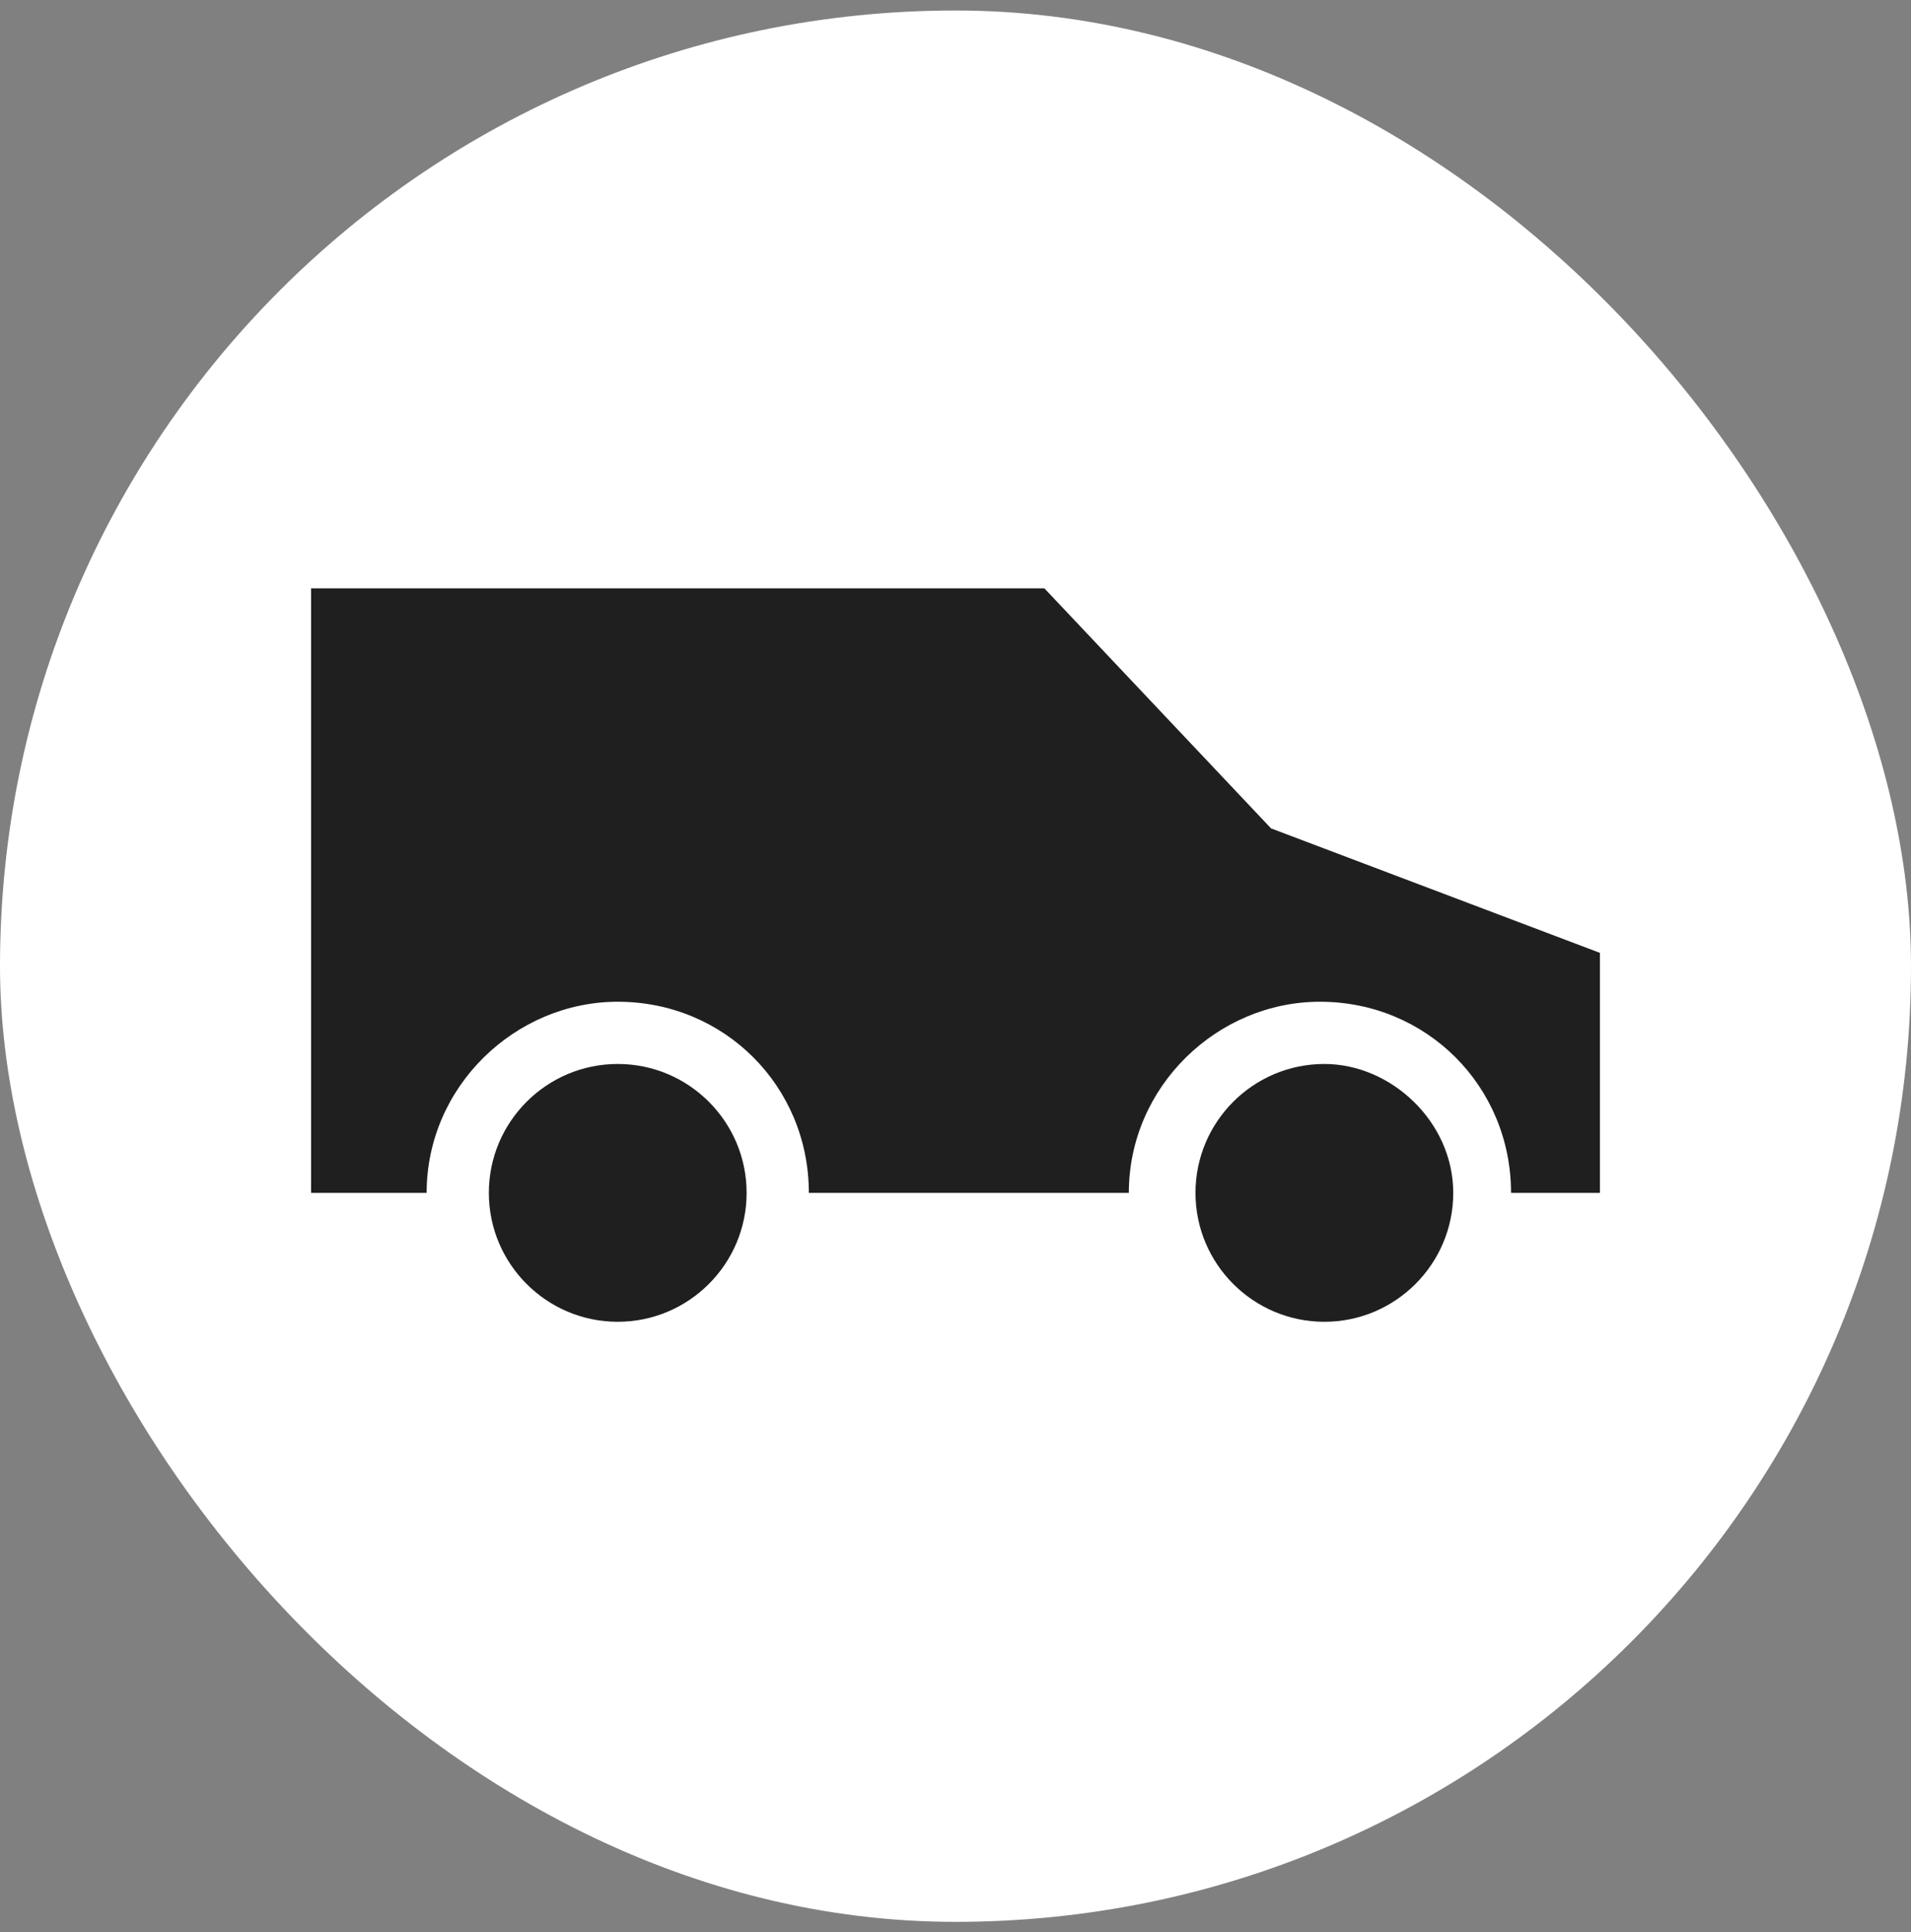 <svg width="91" height="92" viewBox="0 0 91 92" fill="none" xmlns="http://www.w3.org/2000/svg">
<rect x="0" y="0" width="91" height="92" fill="#808080" stroke="none"/>
<rect y="0.5" width="91" height="91" rx="45.5" fill="white"/>
<path d="M60.526 39.44L49.733 28.012H14.814V56.793H20.316C20.316 51.714 24.549 47.693 29.416 47.693C34.495 47.693 38.516 51.714 38.516 56.793H53.754C53.754 51.714 57.986 47.693 62.853 47.693C67.933 47.693 71.954 51.714 71.954 56.793H76.186V45.366L60.526 39.44Z" fill="#1F1F1F"/>
<path d="M29.416 50.656C26.03 50.656 23.279 53.407 23.279 56.793C23.279 60.179 26.03 62.93 29.416 62.93C32.802 62.93 35.553 60.179 35.553 56.793C35.553 53.407 32.802 50.656 29.416 50.656Z" fill="#1F1F1F"/>
<path d="M63.065 50.656C59.679 50.656 56.928 53.407 56.928 56.793C56.928 60.179 59.679 62.93 63.065 62.93C66.451 62.93 69.202 60.179 69.202 56.793C69.202 53.407 66.24 50.656 63.065 50.656Z" fill="#1F1F1F"/>
</svg>
